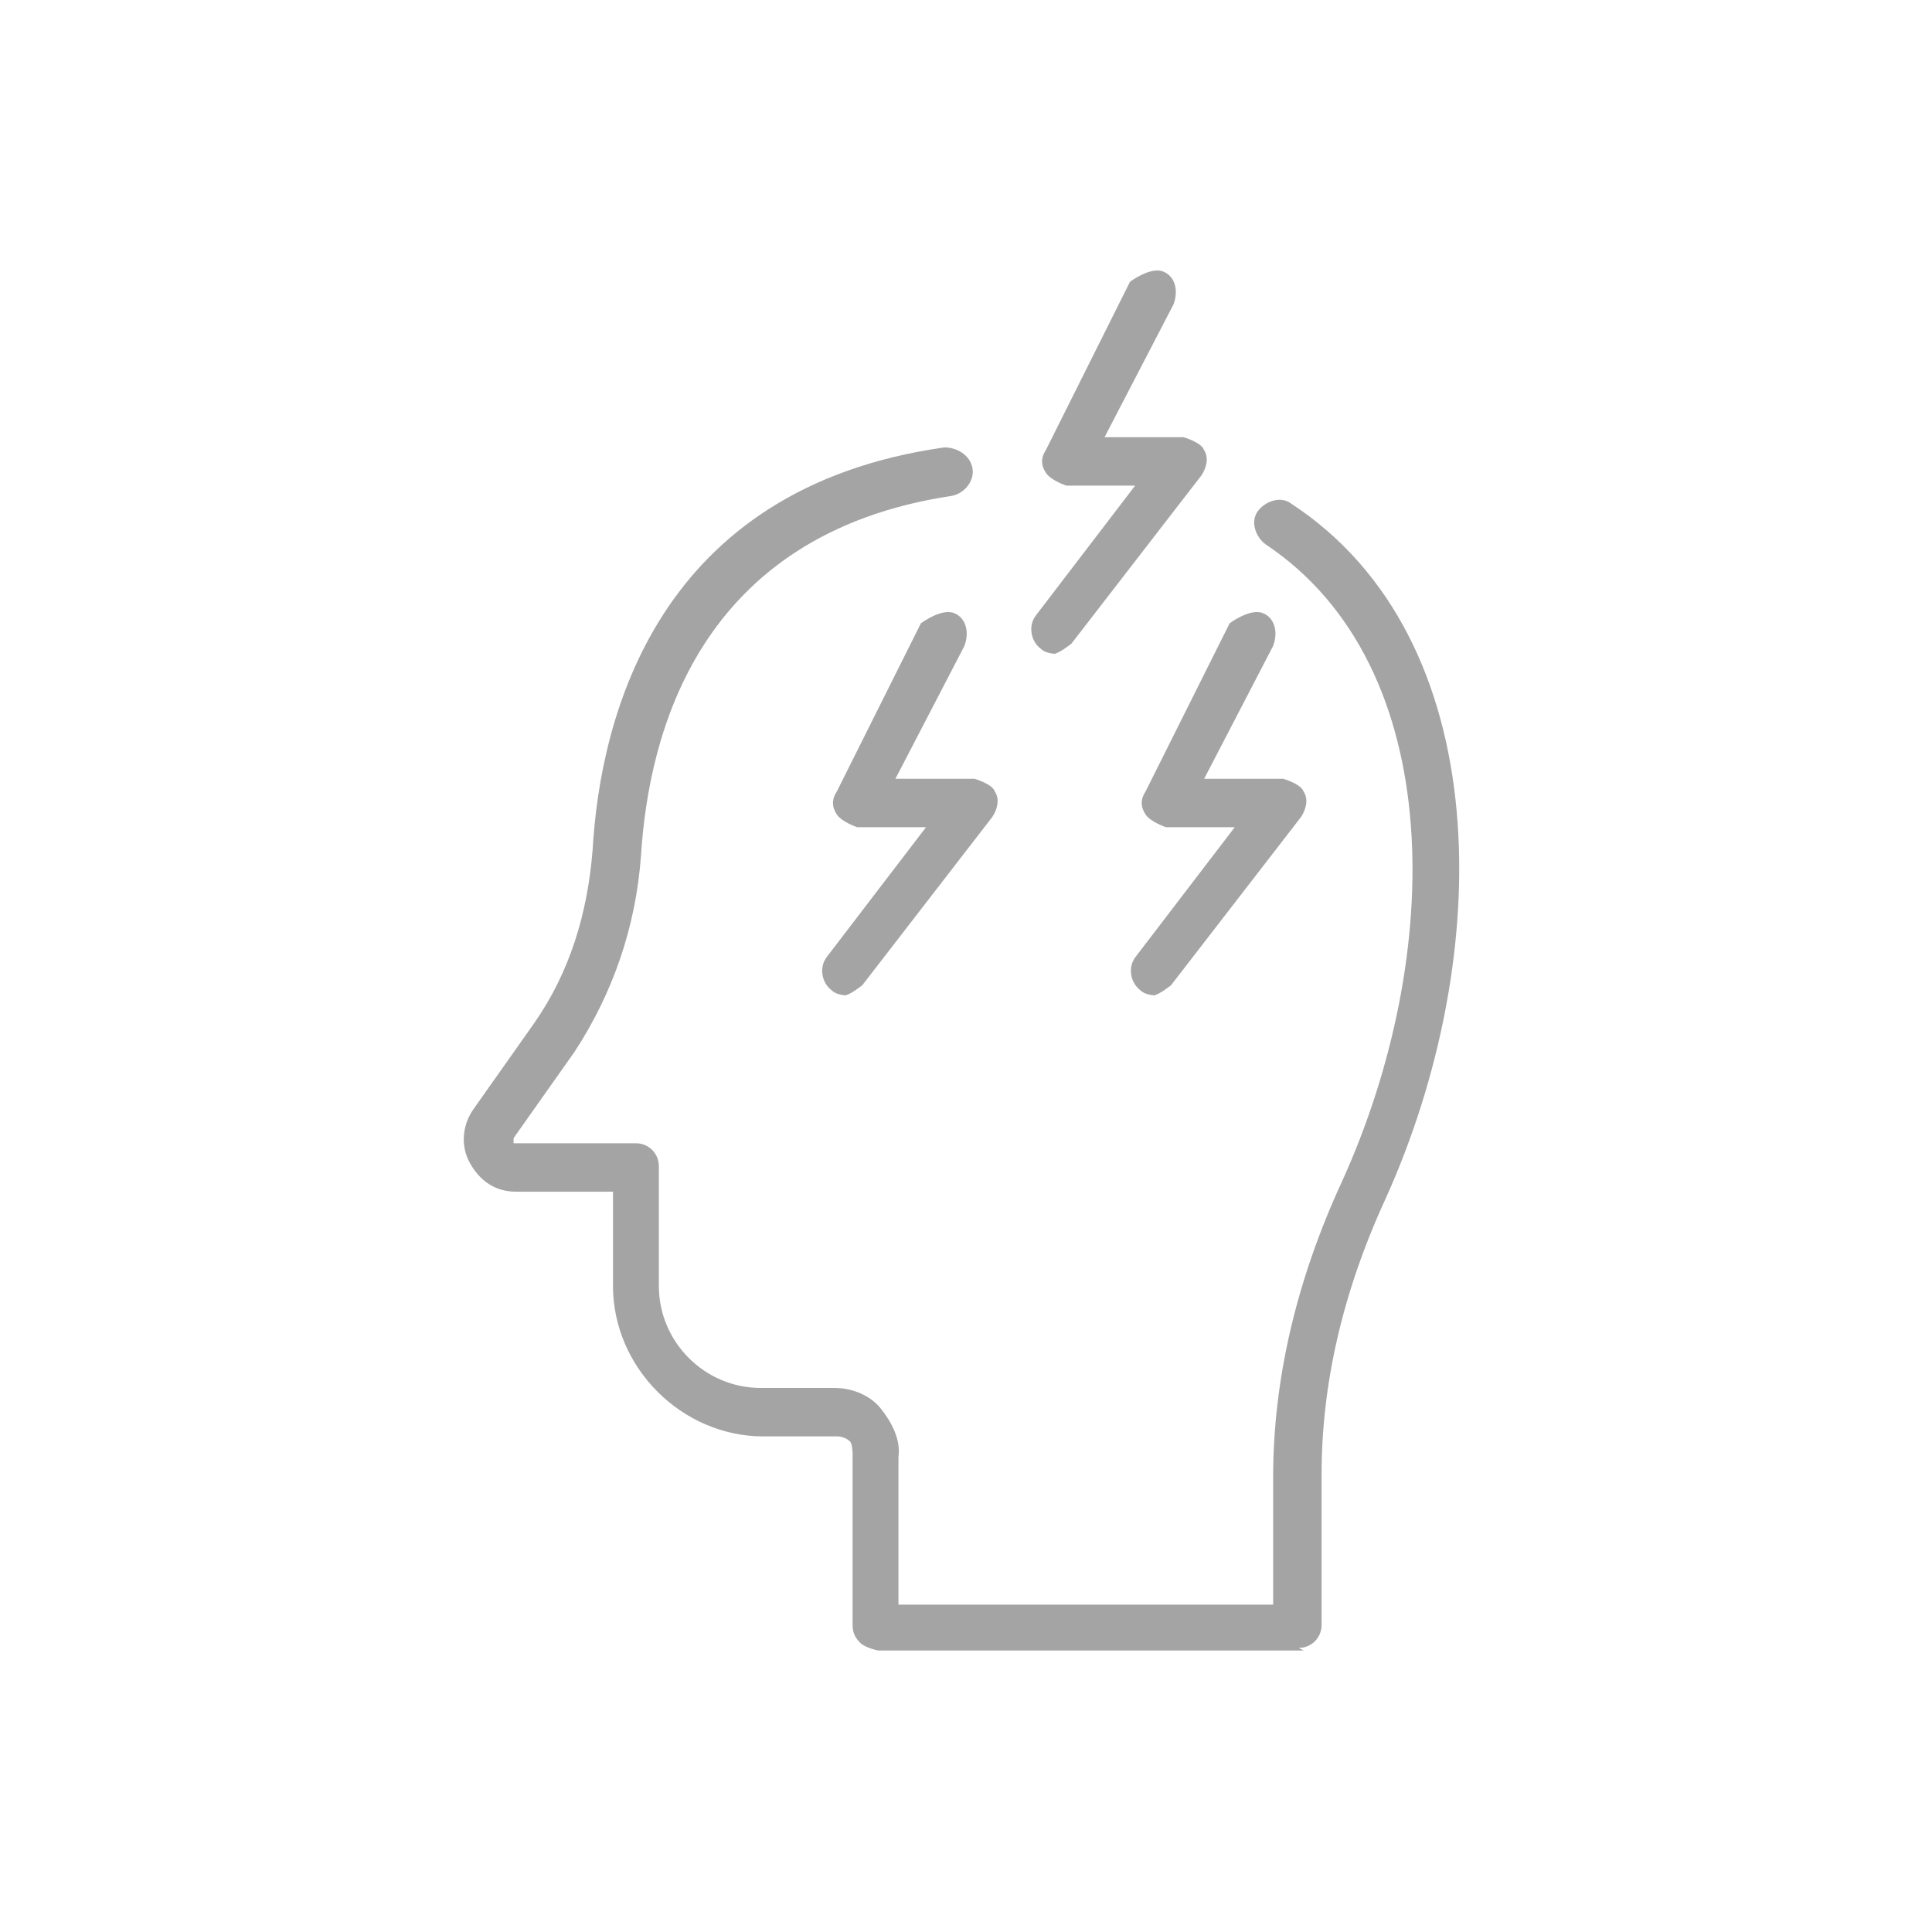 <svg width="120" height="120" viewBox="0 0 120 120" fill="none" xmlns="http://www.w3.org/2000/svg">
<path d="M80.978 102.515H54.539C54.539 102.515 53.747 102.357 53.431 102.04C53.114 101.724 52.956 101.407 52.956 100.932V90.325C52.956 90.325 52.956 89.692 52.797 89.533C52.639 89.375 52.322 89.217 52.006 89.217H47.414C42.348 89.217 38.074 84.942 38.074 79.876V74.018H32.057C30.791 74.018 29.841 73.385 29.208 72.276C28.575 71.168 28.733 69.902 29.366 68.952L33.166 63.569C35.382 60.403 36.49 56.761 36.807 52.803C37.282 44.571 40.765 30.322 58.655 27.789C59.447 27.789 60.238 28.264 60.397 29.056C60.555 29.847 59.922 30.639 59.13 30.797C43.298 33.172 40.29 45.679 39.815 53.12C39.498 57.553 38.074 61.669 35.699 65.311L31.899 70.693C31.899 70.693 31.899 70.852 31.899 71.01C31.899 71.01 31.899 71.01 32.057 71.01H39.498C40.29 71.01 40.923 71.643 40.923 72.435V79.876C40.923 83.359 43.773 86.209 47.256 86.209H51.847C52.956 86.209 54.064 86.683 54.697 87.475C55.33 88.267 55.964 89.375 55.805 90.483V99.666H79.078V91.75C79.078 85.734 80.503 79.559 83.353 73.385C89.686 59.453 90.002 41.404 78.603 33.805C77.97 33.33 77.653 32.38 78.128 31.747C78.603 31.114 79.553 30.797 80.186 31.272C93.01 39.663 92.852 59.453 86.044 74.493C83.353 80.351 82.086 86.05 82.086 91.591V100.932C82.086 101.724 81.453 102.357 80.661 102.357L80.978 102.515Z" fill="#A4A4A4"/>
<path d="M52.609 61.828C52.609 61.828 51.976 61.828 51.659 61.511C51.026 61.036 50.868 60.086 51.343 59.453L57.517 51.379H53.242C53.242 51.379 52.292 51.062 51.976 50.587C51.659 50.112 51.659 49.637 51.976 49.162L57.2 38.713C57.2 38.713 58.467 37.763 59.258 38.08C60.05 38.396 60.208 39.346 59.892 40.138L55.617 48.37H60.525C60.525 48.37 61.633 48.687 61.792 49.162C62.108 49.637 61.95 50.27 61.633 50.745L53.559 61.194C53.559 61.194 52.767 61.828 52.451 61.828H52.609Z" fill="#A4A4A4"/>
<path d="M71.785 61.828C71.785 61.828 71.152 61.828 70.835 61.511C70.202 61.036 70.043 60.086 70.518 59.453L76.693 51.379H72.418C72.418 51.379 71.468 51.062 71.152 50.587C70.835 50.112 70.835 49.637 71.152 49.162L76.376 38.713C76.376 38.713 77.643 37.763 78.434 38.08C79.226 38.396 79.384 39.346 79.067 40.138L74.793 48.37H79.701C79.701 48.37 80.809 48.687 80.967 49.162C81.284 49.637 81.126 50.27 80.809 50.745L72.735 61.194C72.735 61.194 71.943 61.828 71.627 61.828H71.785Z" fill="#A4A4A4"/>
<path d="M65.597 40.613C65.597 40.613 64.964 40.613 64.647 40.296C64.014 39.821 63.856 38.871 64.331 38.238L70.505 30.164H66.231C66.231 30.164 65.281 29.847 64.964 29.372C64.647 28.897 64.647 28.422 64.964 27.947L70.189 17.498C70.189 17.498 71.455 16.548 72.247 16.865C73.038 17.181 73.197 18.131 72.88 18.923L68.605 27.156H73.513C73.513 27.156 74.621 27.472 74.78 27.947C75.097 28.422 74.938 29.055 74.621 29.53L66.547 39.979C66.547 39.979 65.756 40.613 65.439 40.613H65.597Z" fill="#A4A4A4"/>
</svg>
